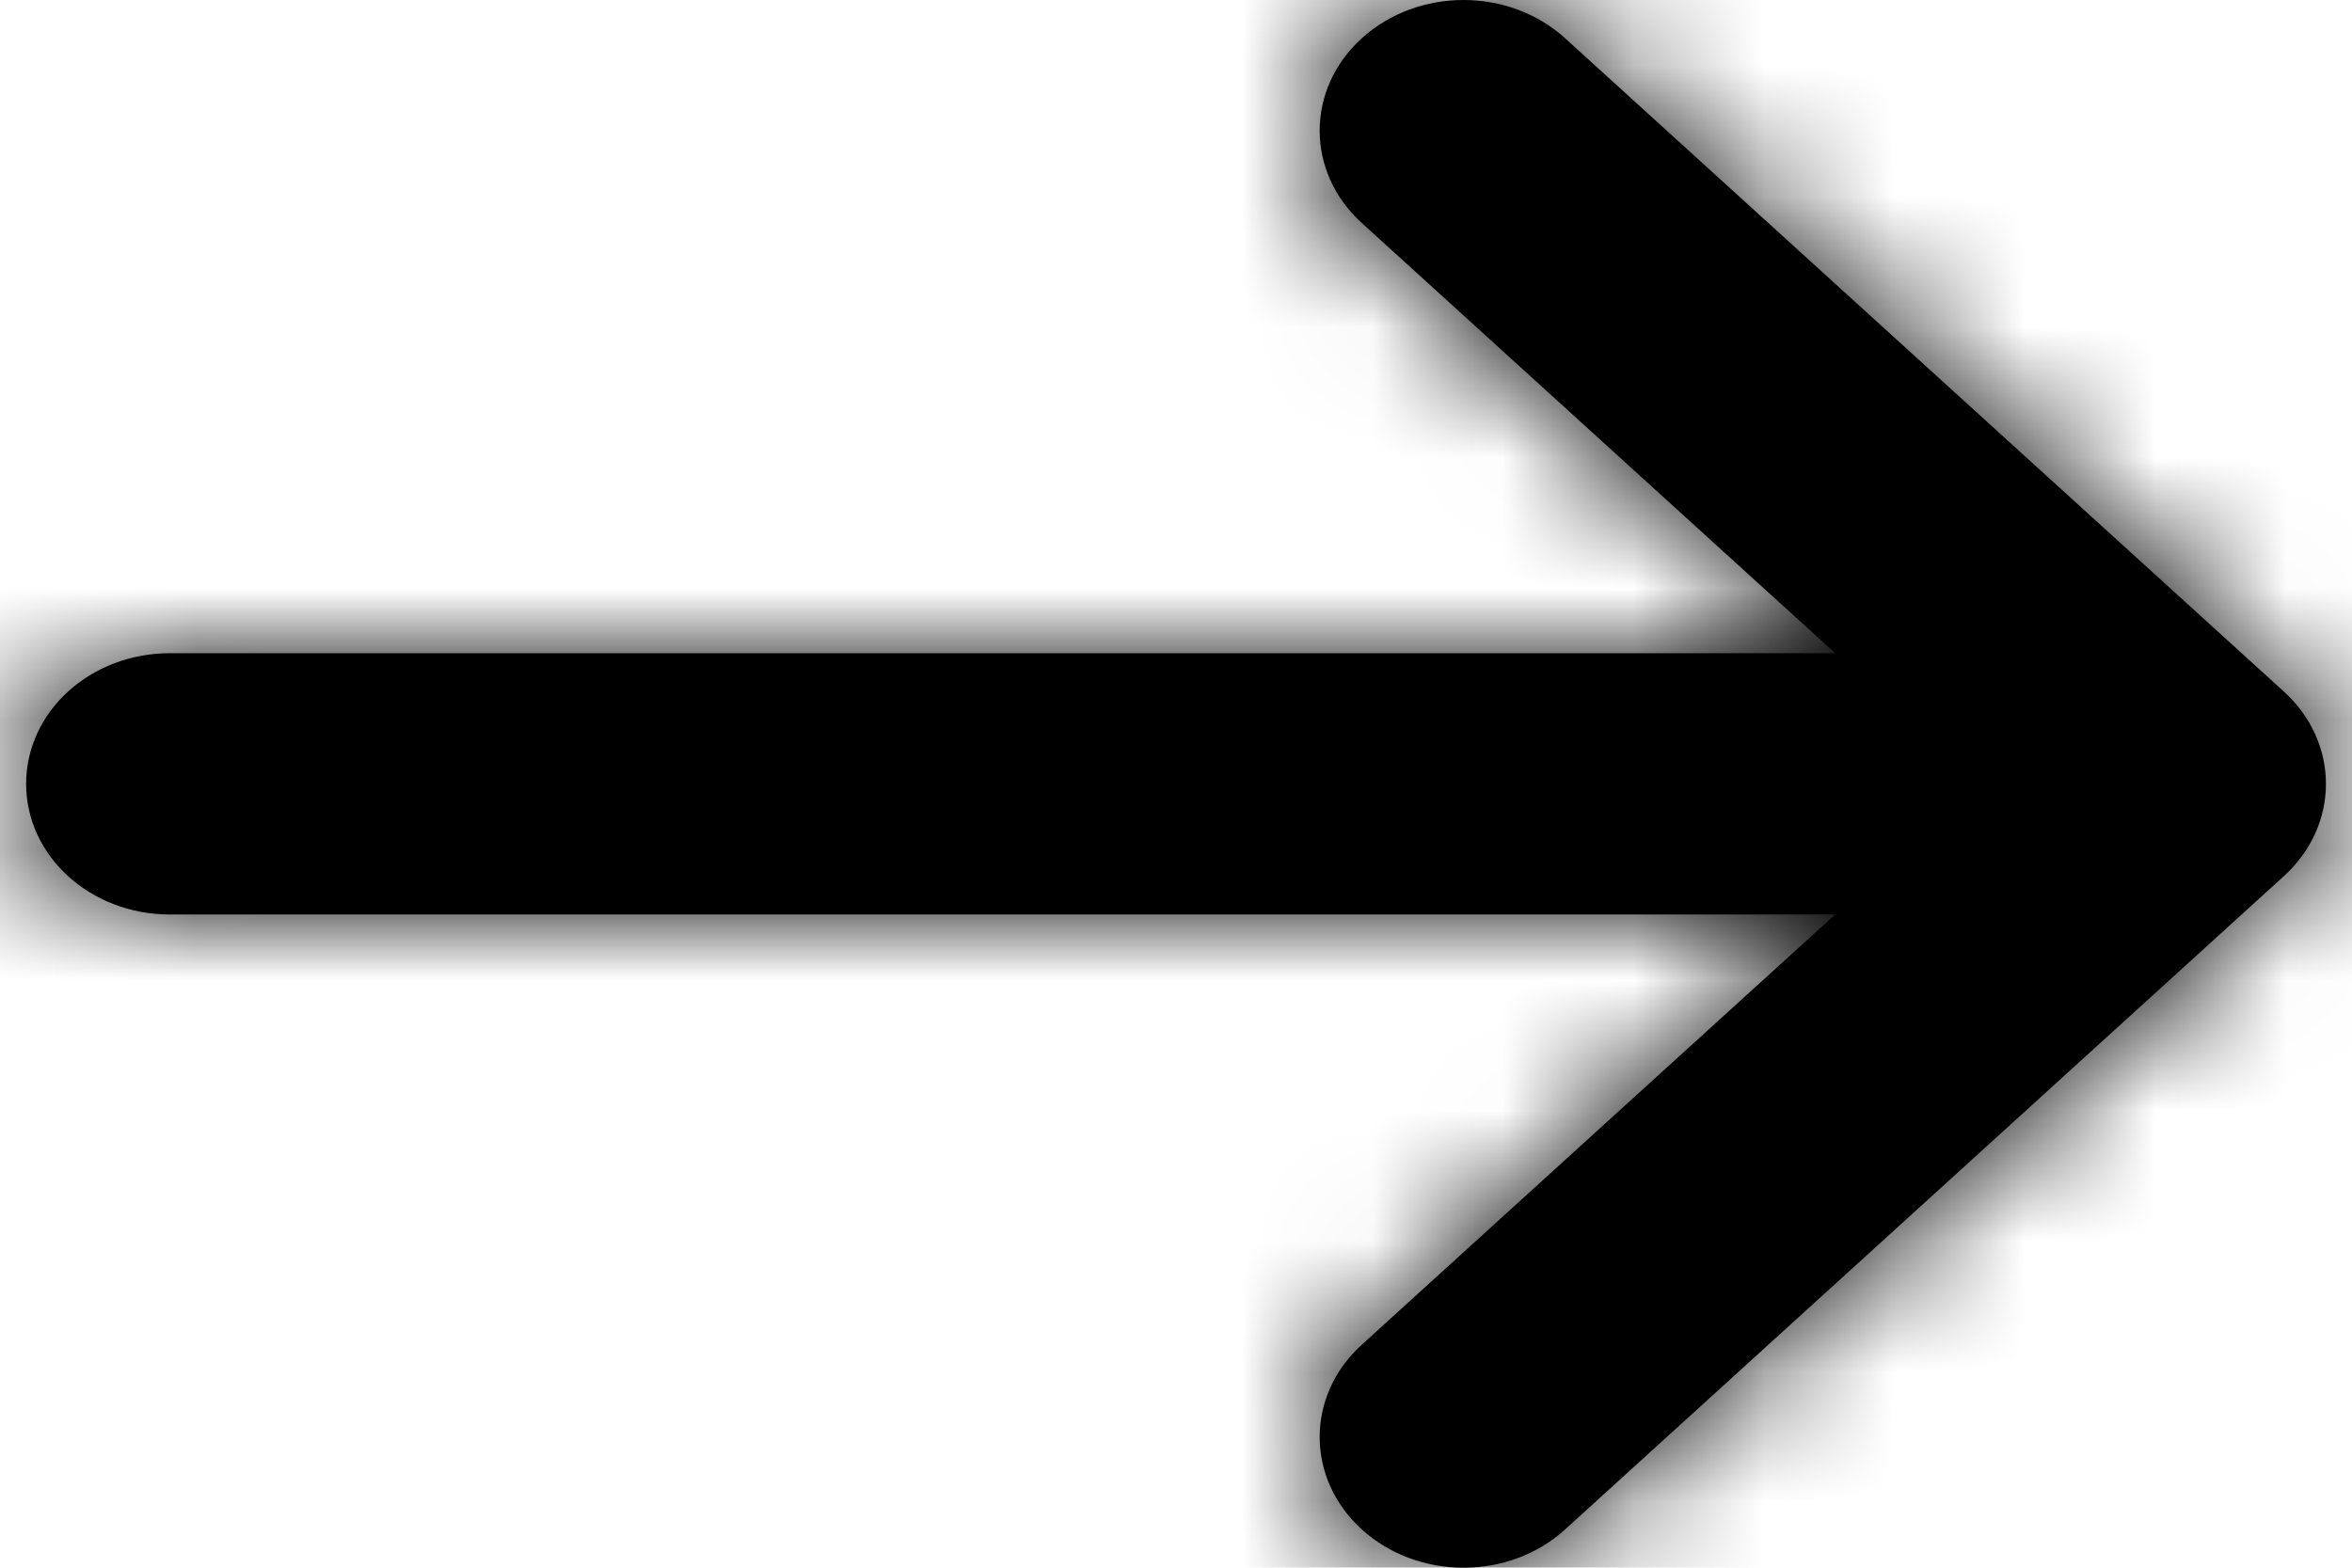 <?xml version="1.0" encoding="UTF-8"?>
<svg width="18px" height="12px" viewBox="0 0 18 12" version="1.1" xmlns="http://www.w3.org/2000/svg" xmlns:xlink="http://www.w3.org/1999/xlink">
    <title>Icon/Minor/Arrow/Right</title>
    <defs>
        <path d="M3.3,11 C2.692,11 2.2,10.553 2.2,10 C2.2,9.447 2.692,9 3.3,9 L16.045,9 L12.422,5.707 C11.992,5.316 11.992,4.684 12.422,4.293 C12.637,4.098 12.918,4 13.2,4 C13.482,4 13.763,4.098 13.978,4.293 L19.478,9.293 C19.908,9.684 19.908,10.316 19.478,10.707 L13.978,15.707 C13.548,16.098 12.852,16.098 12.422,15.707 C11.992,15.316 11.992,14.684 12.422,14.293 L16.045,11 L3.3,11 Z" id="path-1"></path>
    </defs>
    <g id="Page-1" stroke="none" stroke-width="1" fill="none" fill-rule="evenodd">
        <g id="Global-Fulfillment---Desktop" transform="translate(-373, -4939)">
            <g id="You-Are-In-Good-Company" transform="translate(240, 4469)">
                <g id="Tropic-Feel" transform="translate(0, 184)">
                    <g id="Copy" transform="translate(46, 167)">
                        <g id="Read-Story" transform="translate(0, 115)">
                            <g id="Icon/Minor/Arrow/Right" transform="translate(85, 0)">
                                <mask id="mask-2" fill="white">
                                    <use xlink:href="#path-1"></use>
                                </mask>
                                <use id="Icon" fill="#000" xlink:href="#path-1"></use>
                                <g id="Group" mask="url(#mask-2)">
                                    <g transform="translate(-16.5, -14)" id="Colour">
                                        <rect id="Rectangle-6" fill="#000" x="0" y="0" width="55" height="50"></rect>
                                    </g>
                                </g>
                            </g>
                        </g>
                    </g>
                </g>
            </g>
        </g>
    </g>
</svg>